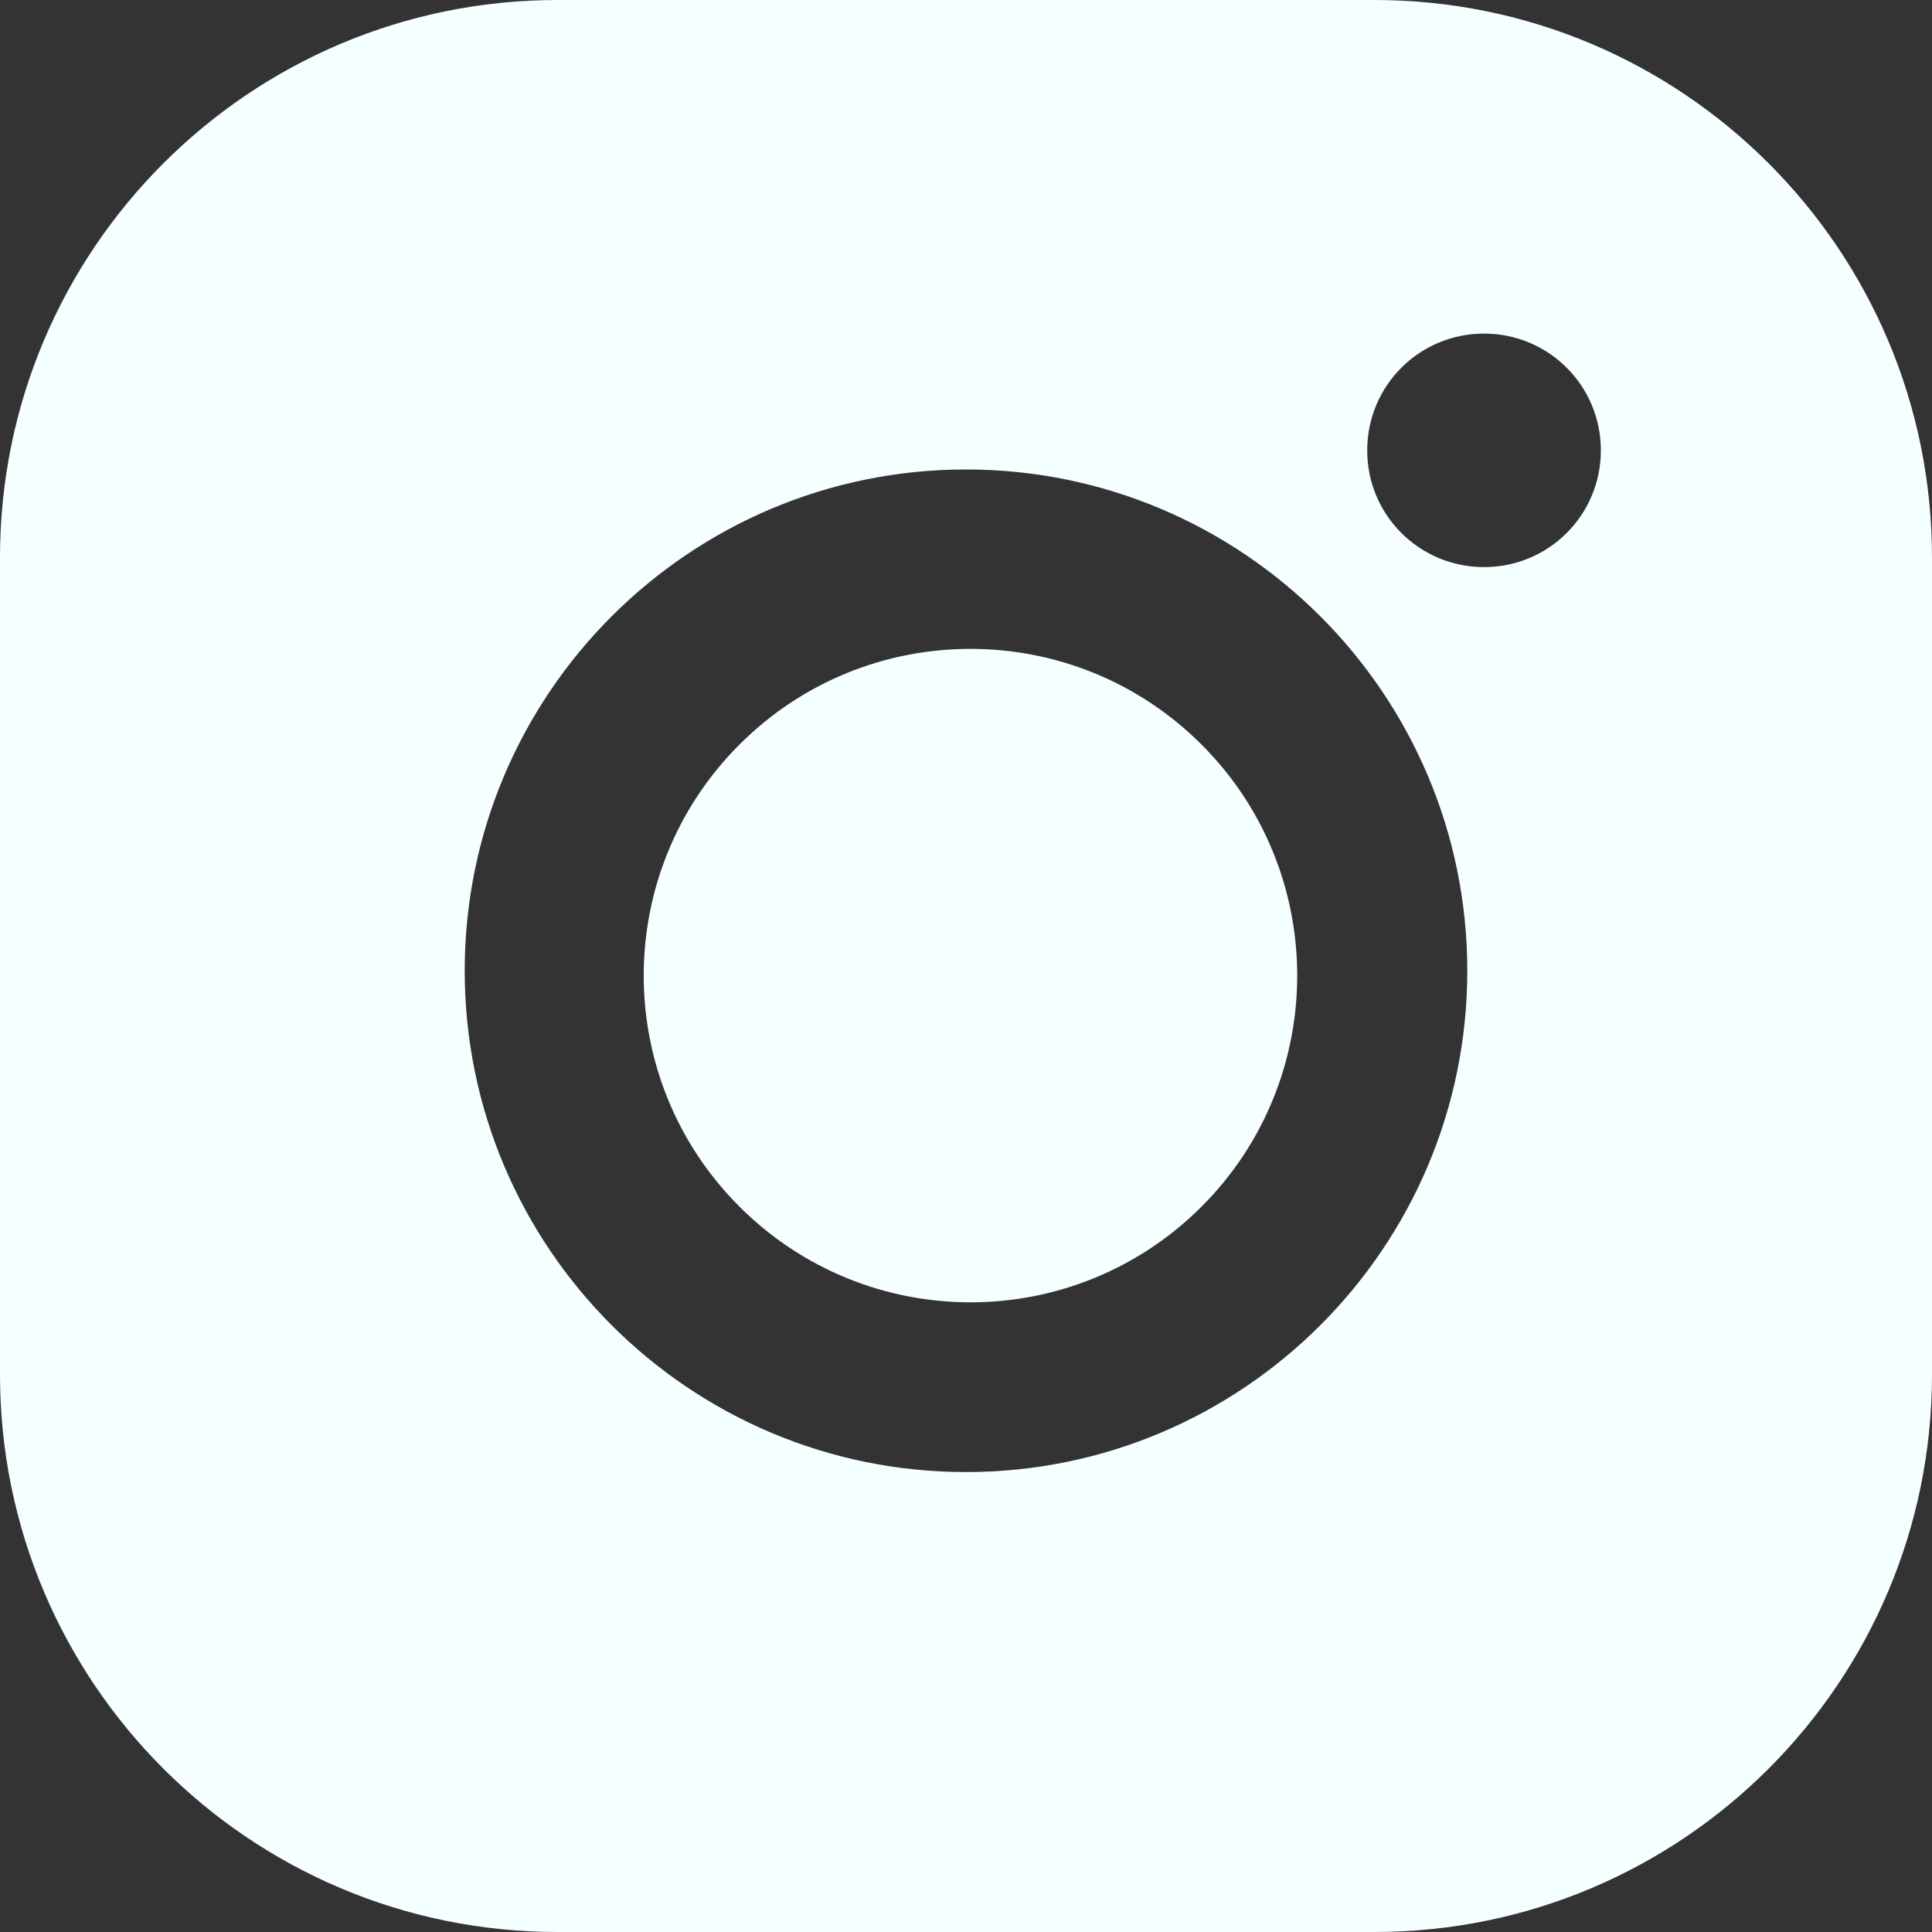 <?xml version="1.0" encoding="UTF-8"?> <svg xmlns="http://www.w3.org/2000/svg" width="15" height="15" viewBox="0 0 15 15" fill="none"><rect x="0" y="0" width="15" height="15" fill="#333333" stroke="none"/><path fill-rule="evenodd" clip-rule="evenodd" d="M4.329 0H10.671C13.061 0 15 1.939 15 4.329V10.671C15 13.061 13.061 15 10.671 15H4.329C1.939 15 0 13.061 0 10.671V4.329C0 1.939 1.939 0 4.329 0ZM3.608 7.537C3.608 9.685 5.352 11.429 7.5 11.429C9.648 11.429 11.392 9.685 11.392 7.537C11.392 5.389 9.648 3.645 7.5 3.645C5.352 3.645 3.608 5.389 3.608 7.537ZM10.615 3.497C10.615 3.999 11.02 4.403 11.522 4.403C12.024 4.403 12.429 3.999 12.429 3.497C12.429 2.994 12.024 2.59 11.522 2.59C11.02 2.59 10.615 2.994 10.615 3.497ZM9.329 5.781C10.319 6.771 10.319 8.378 9.329 9.368C8.338 10.359 6.732 10.359 5.741 9.368C4.75 8.378 4.75 6.771 5.741 5.781C6.731 4.79 8.338 4.79 9.329 5.781Z" fill="#F5FFFF"></path></svg> 